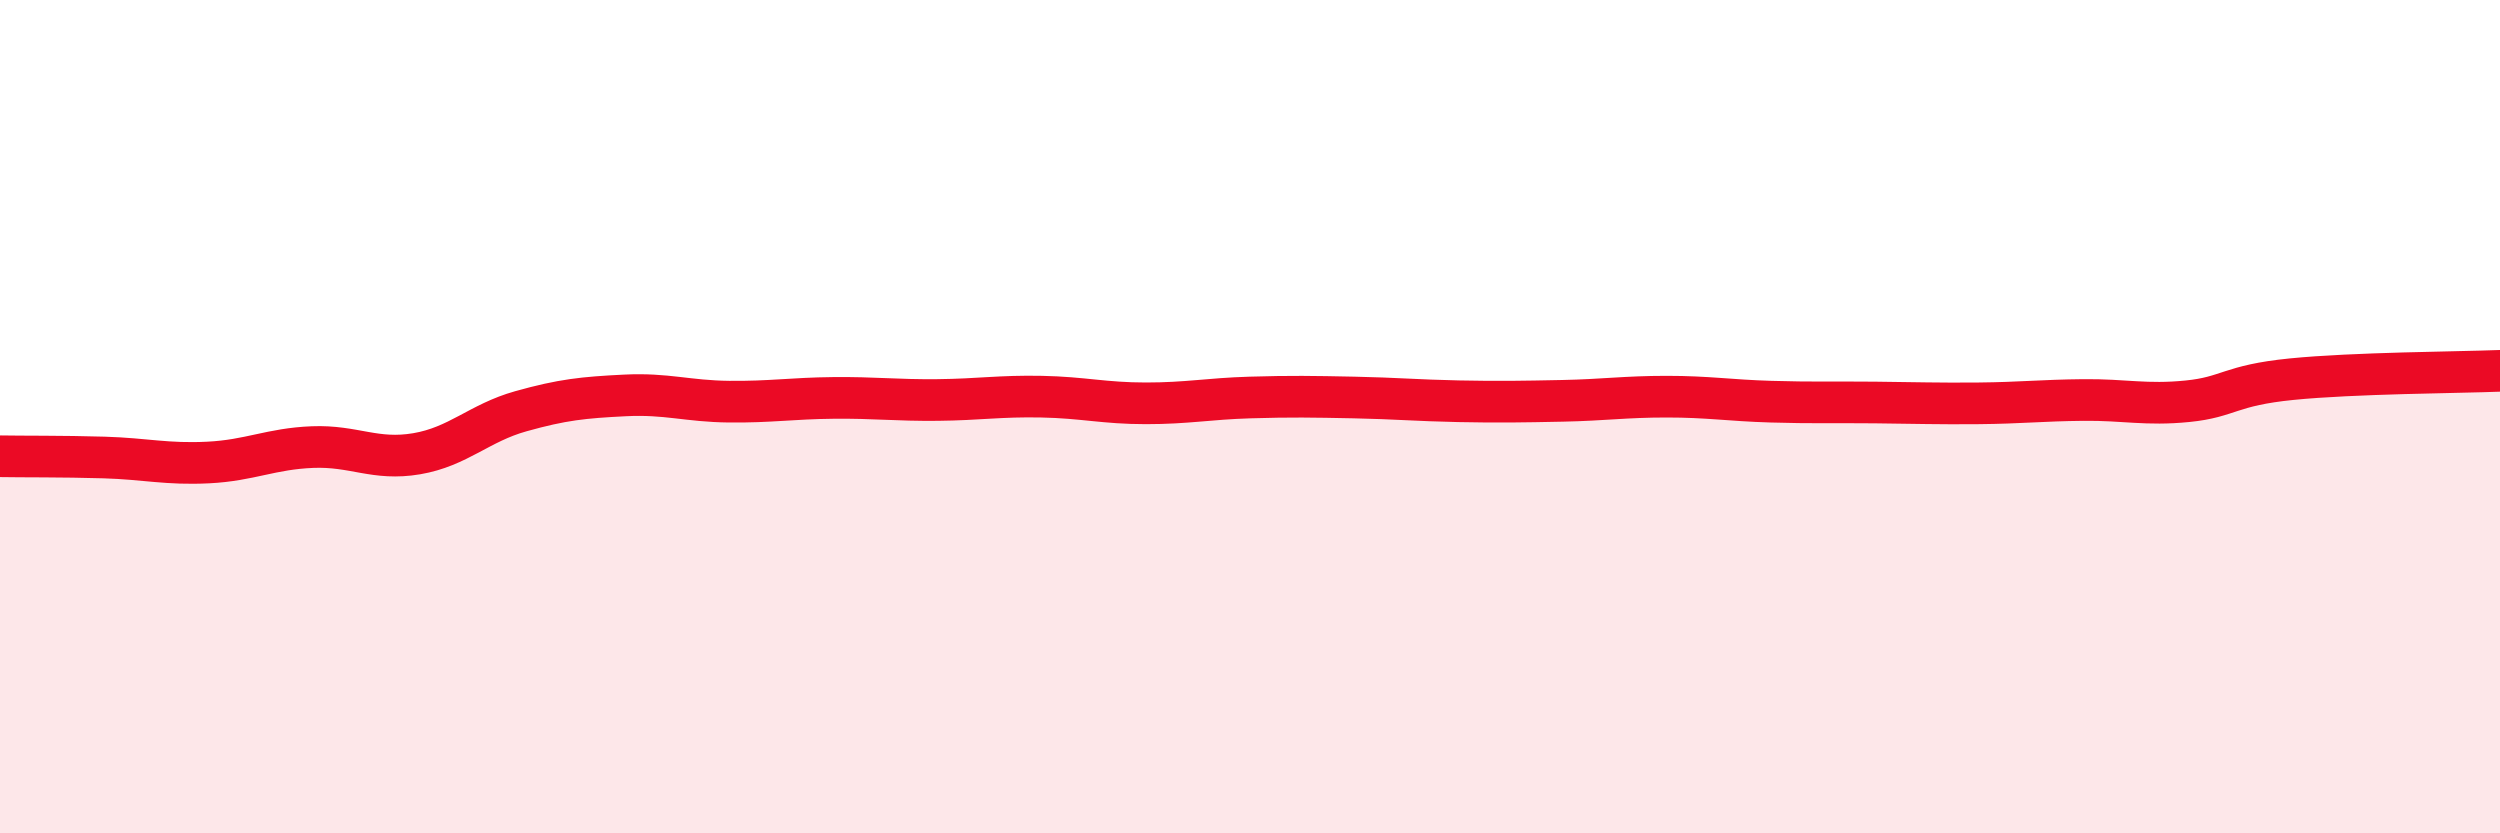 
    <svg width="60" height="20" viewBox="0 0 60 20" xmlns="http://www.w3.org/2000/svg">
      <path
        d="M 0,10.95 C 0.5,10.96 1.5,10.95 2.5,10.98 C 3.5,11.01 4,11.15 5,11.1 C 6,11.05 6.5,10.77 7.5,10.73 C 8.5,10.69 9,11.06 10,10.89 C 11,10.72 11.5,10.15 12.5,9.87 C 13.5,9.59 14,9.54 15,9.49 C 16,9.44 16.5,9.63 17.5,9.64 C 18.5,9.65 19,9.56 20,9.55 C 21,9.54 21.5,9.61 22.5,9.6 C 23.5,9.59 24,9.5 25,9.52 C 26,9.54 26.5,9.68 27.5,9.68 C 28.5,9.68 29,9.57 30,9.54 C 31,9.51 31.5,9.52 32.5,9.54 C 33.5,9.56 34,9.61 35,9.63 C 36,9.65 36.5,9.64 37.5,9.62 C 38.5,9.6 39,9.52 40,9.52 C 41,9.52 41.5,9.61 42.5,9.64 C 43.5,9.67 44,9.65 45,9.66 C 46,9.67 46.5,9.69 47.5,9.68 C 48.5,9.67 49,9.61 50,9.6 C 51,9.59 51.5,9.73 52.5,9.63 C 53.5,9.53 53.5,9.25 55,9.1 C 56.5,8.95 59,8.94 60,8.9L60 20L0 20Z"
        fill="#EB0A25"
        opacity="0.1"
        stroke-linecap="round"
        stroke-linejoin="round"
      />
      <path
        d="M 0,10.95 C 0.5,10.96 1.5,10.95 2.5,10.98 C 3.5,11.01 4,11.15 5,11.1 C 6,11.05 6.5,10.77 7.5,10.73 C 8.5,10.69 9,11.06 10,10.89 C 11,10.72 11.5,10.15 12.5,9.87 C 13.5,9.59 14,9.54 15,9.49 C 16,9.44 16.5,9.63 17.5,9.64 C 18.5,9.65 19,9.56 20,9.55 C 21,9.54 21.5,9.61 22.5,9.6 C 23.5,9.59 24,9.5 25,9.52 C 26,9.54 26.5,9.68 27.5,9.68 C 28.5,9.68 29,9.57 30,9.54 C 31,9.51 31.5,9.52 32.5,9.54 C 33.5,9.56 34,9.61 35,9.63 C 36,9.65 36.5,9.64 37.5,9.62 C 38.5,9.6 39,9.52 40,9.52 C 41,9.52 41.5,9.61 42.5,9.64 C 43.5,9.67 44,9.65 45,9.66 C 46,9.67 46.5,9.69 47.5,9.68 C 48.5,9.67 49,9.61 50,9.6 C 51,9.59 51.5,9.73 52.5,9.63 C 53.5,9.53 53.5,9.25 55,9.1 C 56.5,8.95 59,8.94 60,8.9"
        stroke="#EB0A25"
        stroke-width="1"
        fill="none"
        stroke-linecap="round"
        stroke-linejoin="round"
      />
    </svg>
  